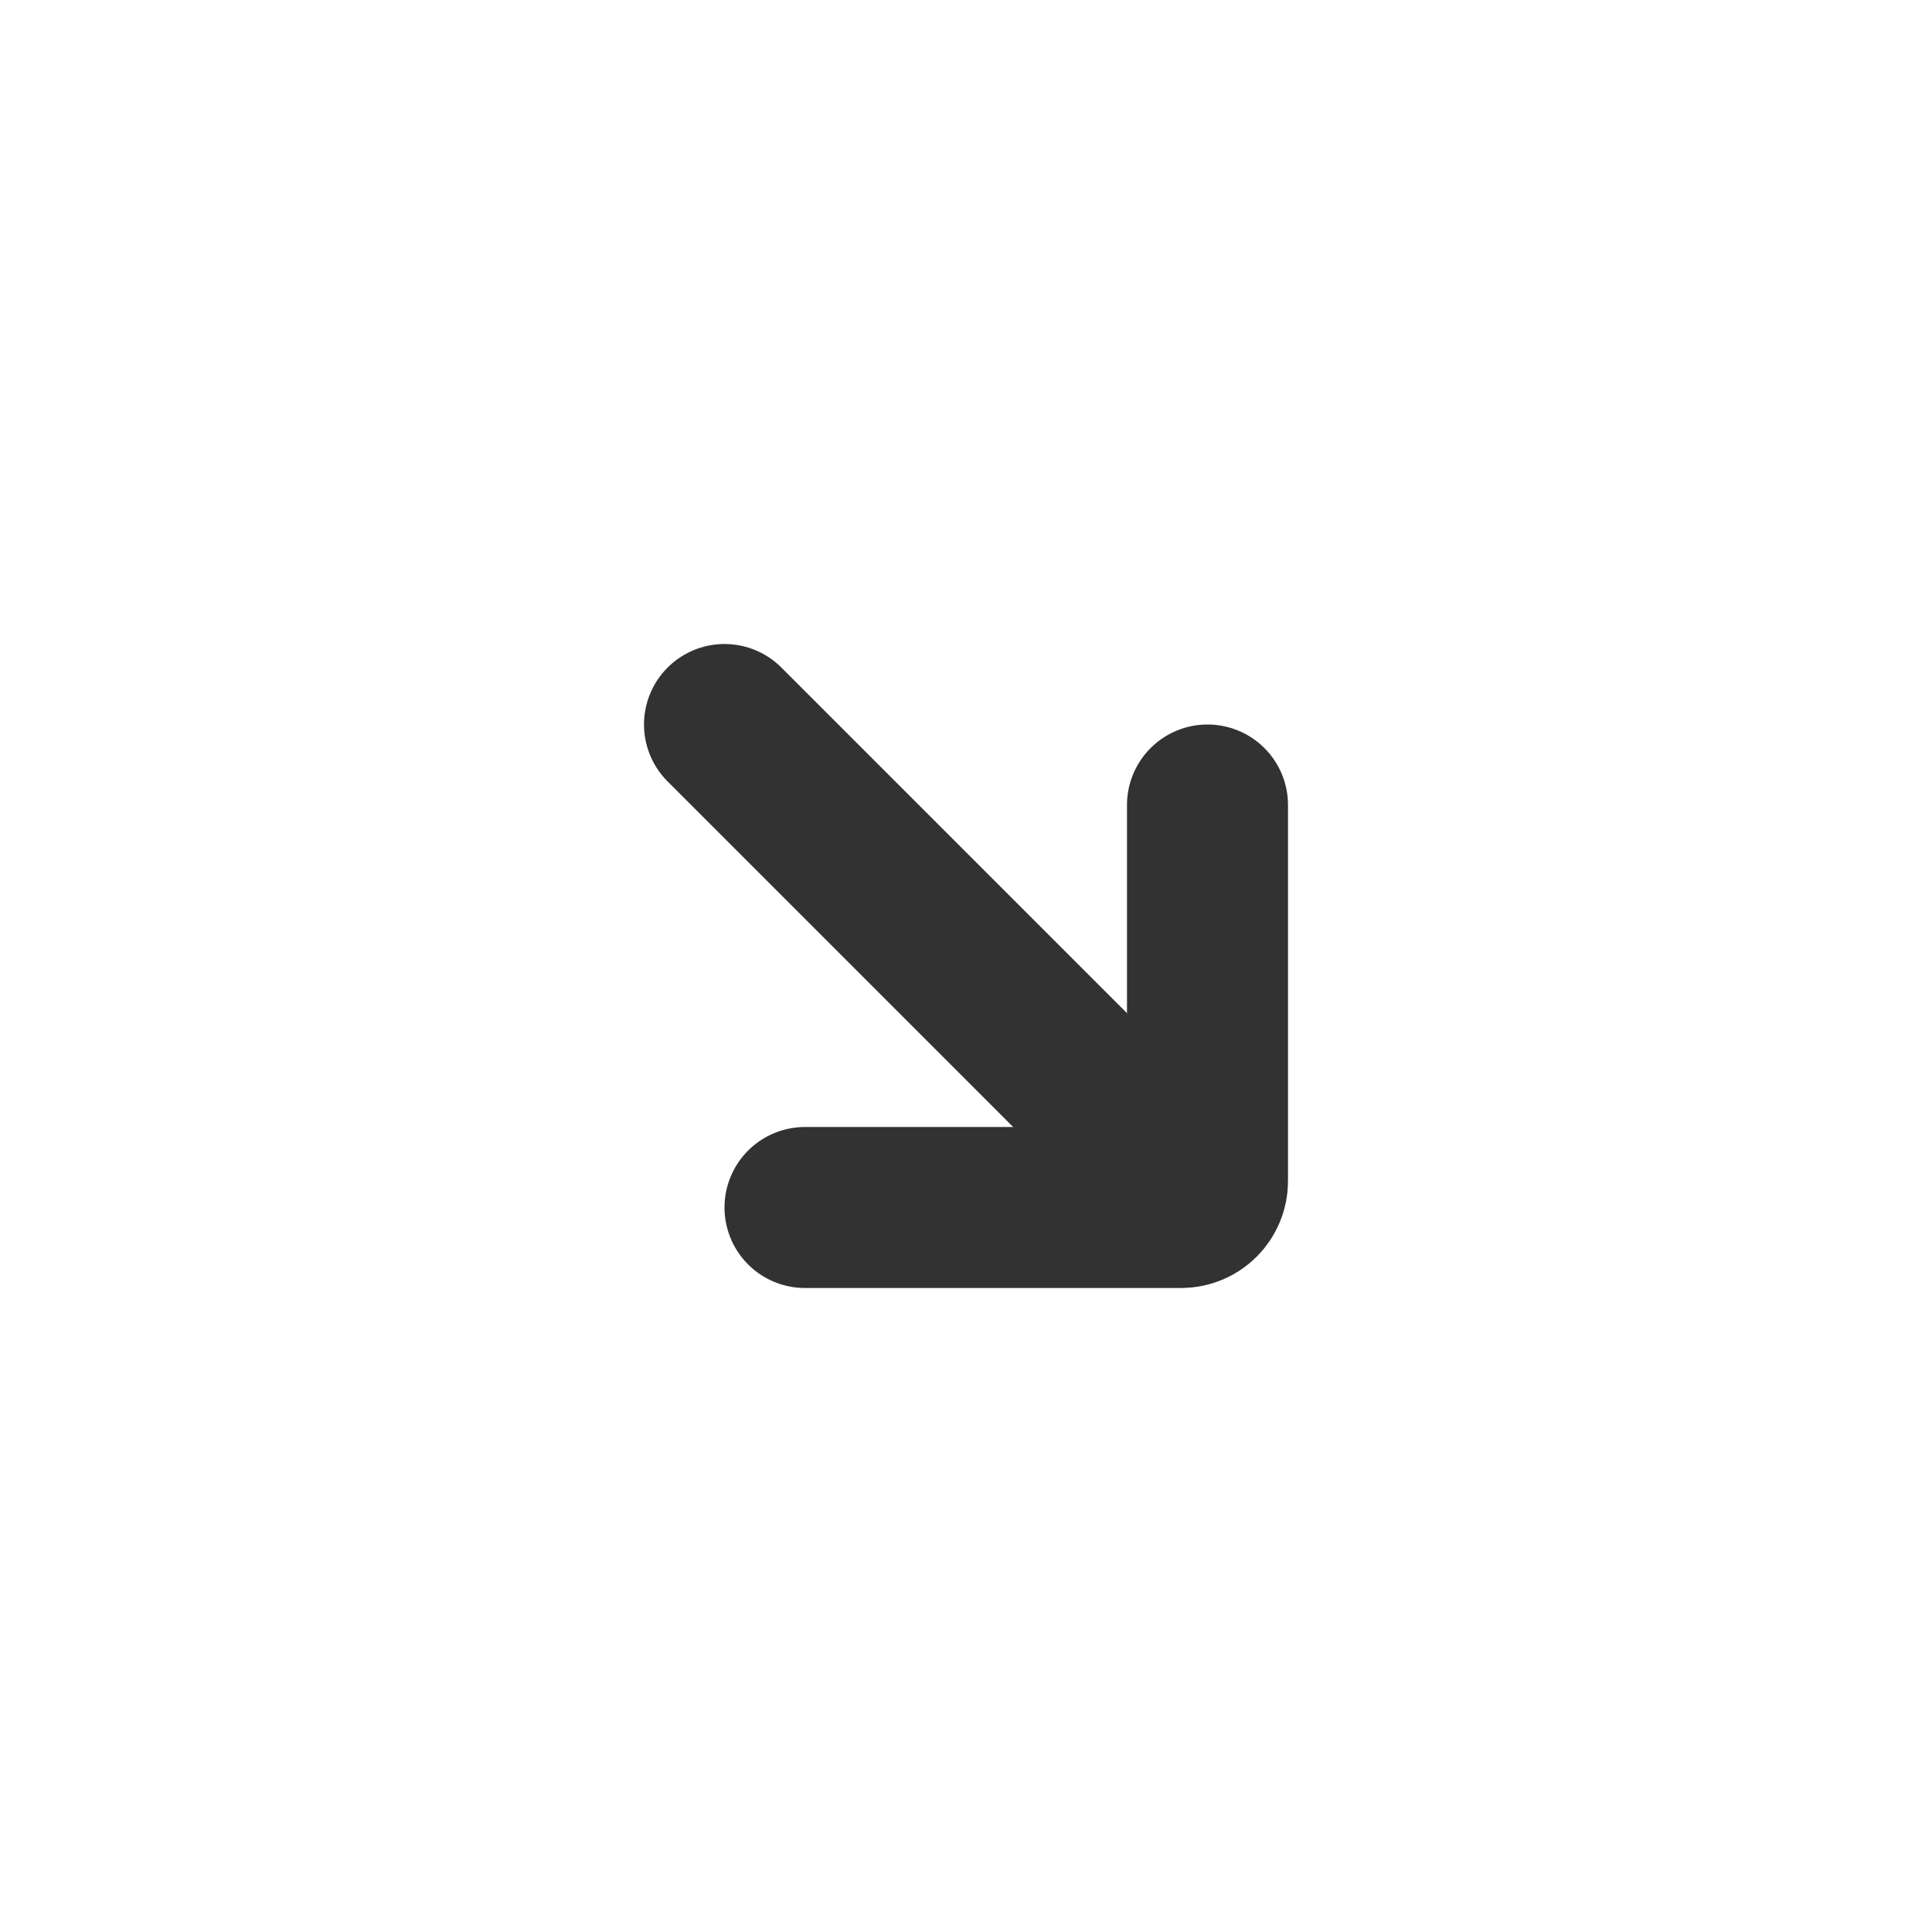 <?xml version="1.0" encoding="utf-8"?>
<svg width="800px" height="800px" viewBox="0 0 24 24" fill="none" xmlns="http://www.w3.org/2000/svg">
<path d="M14.5 14.5L9 9" stroke="#323232" stroke-width="2" stroke-linecap="round" stroke-linejoin="round"/>
<path d="M15 10L15 14.672C15 14.853 14.853 15 14.672 15L10 15" stroke="#323232" stroke-width="2" stroke-linecap="round" stroke-linejoin="round"/>
</svg>